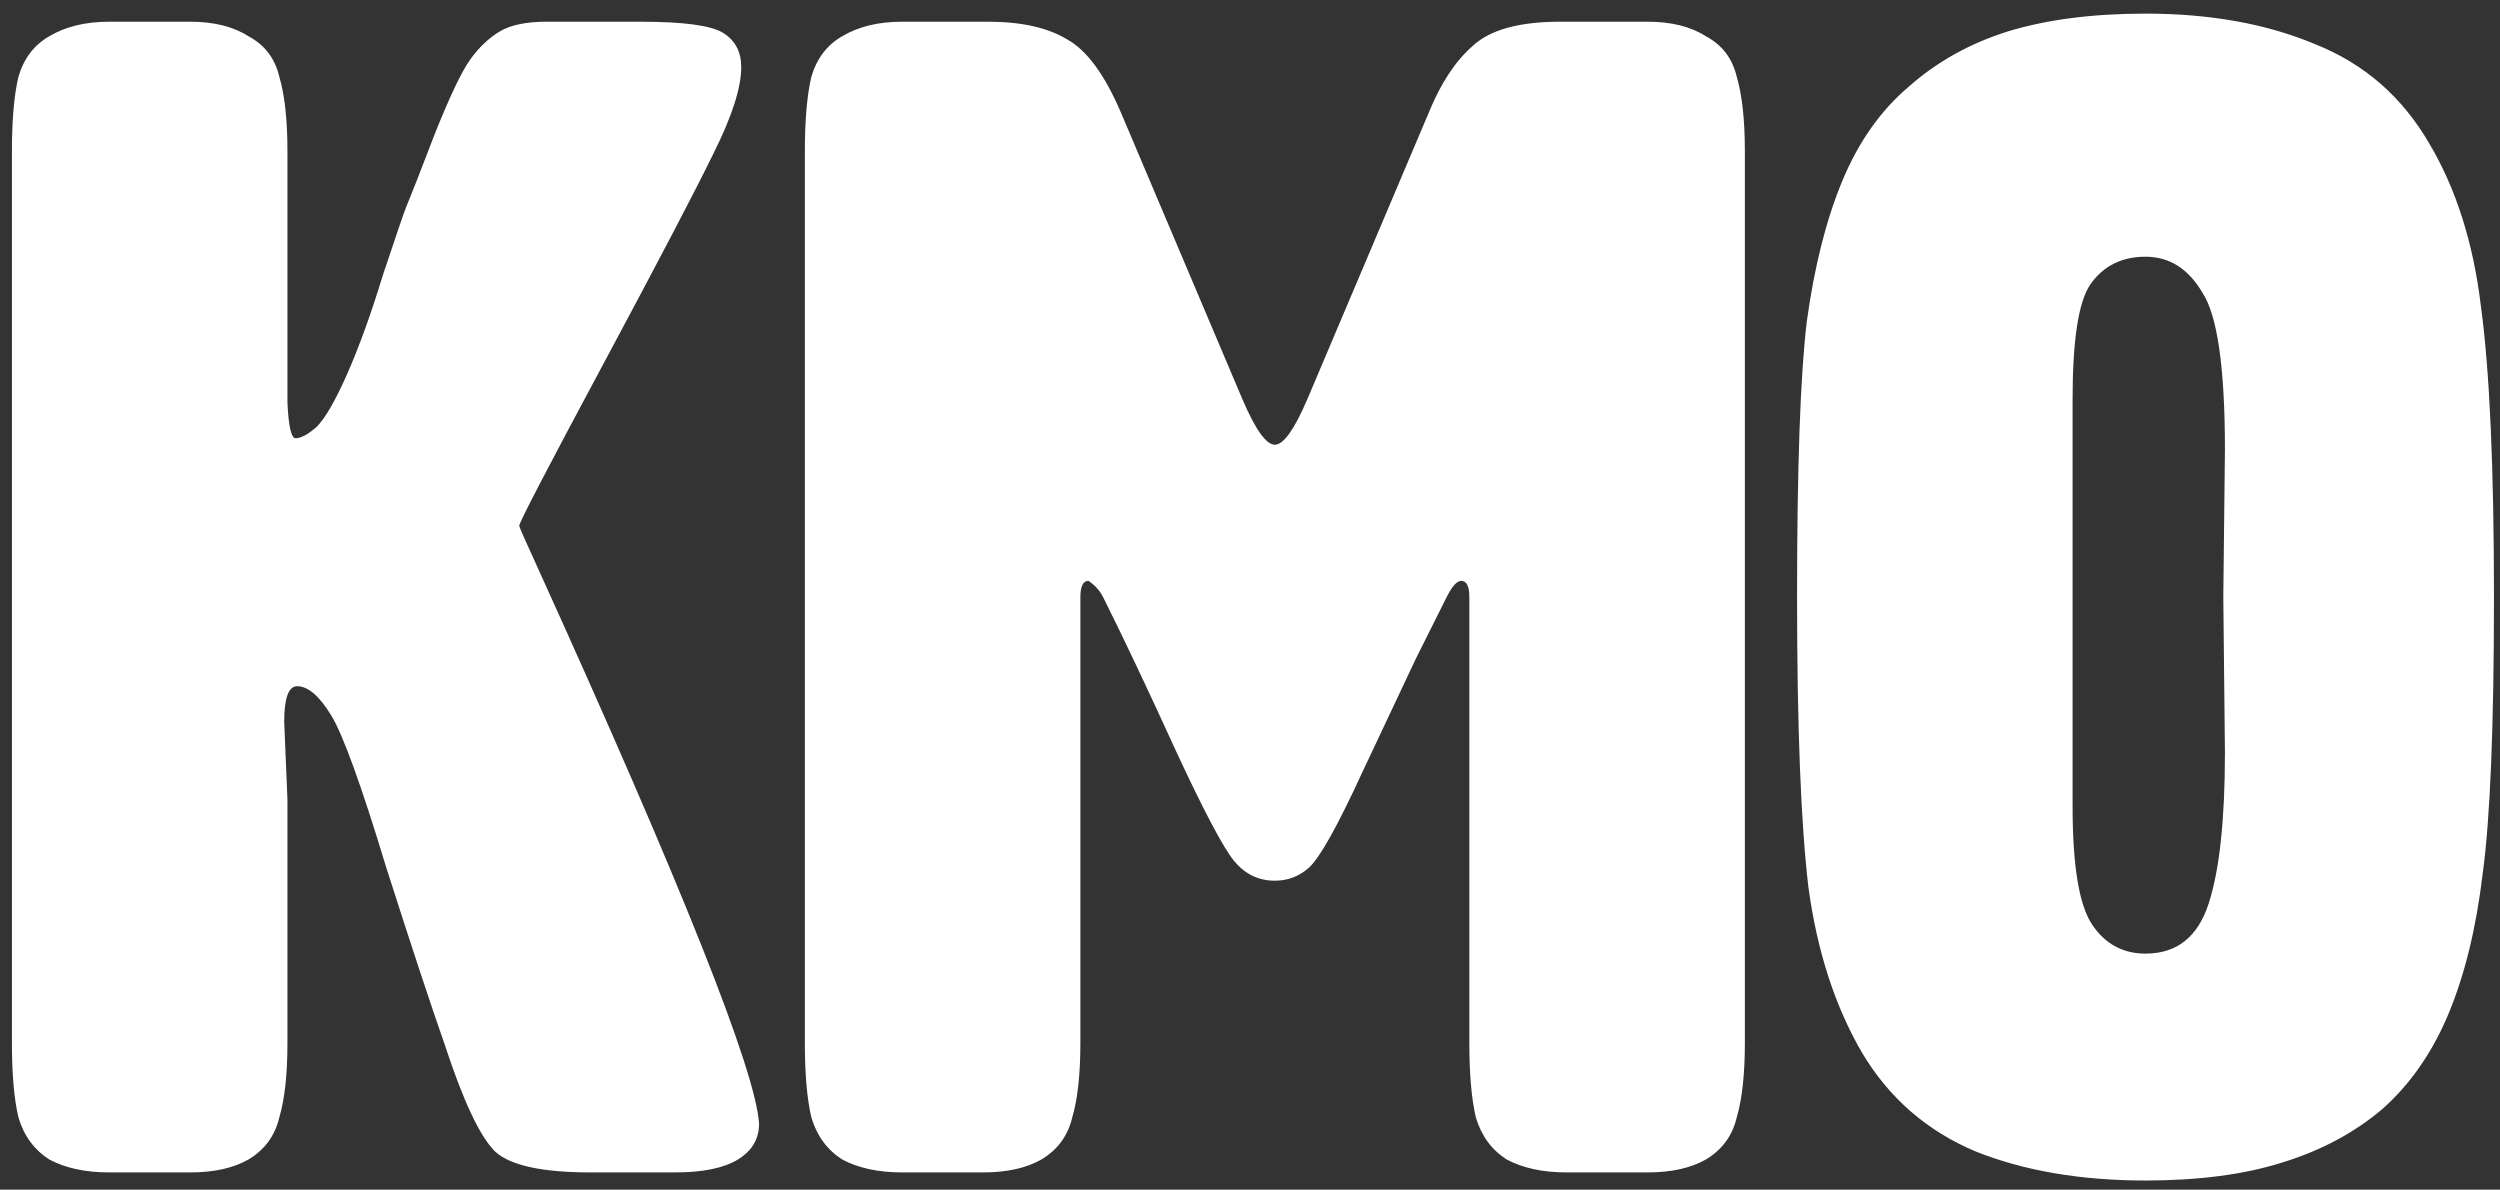 <svg width="145" height="69" viewBox="0 0 145 69" fill="white" xmlns="http://www.w3.org/2000/svg">
<rect x="0" y="0" width="145" height="69" fill="#333333" stroke="none"/>
<path d="M31.148 32.844C39.545 51.331 43.838 62.109 44.026 65.18C44.026 66.057 43.619 66.747 42.804 67.248C41.989 67.749 40.767 68 39.138 68H34.25C31.43 68 29.581 67.593 28.704 66.778C27.827 65.901 26.855 63.833 25.79 60.574C25.038 58.443 23.91 55.028 22.406 50.328C20.965 45.565 19.899 42.62 19.21 41.492C18.521 40.364 17.863 39.8 17.236 39.8C16.735 39.8 16.484 40.489 16.484 41.868L16.672 46.38V60.48C16.672 62.297 16.515 63.739 16.202 64.804C15.951 65.869 15.356 66.684 14.416 67.248C13.539 67.749 12.411 68 11.032 68H6.332C4.953 68 3.794 67.749 2.854 67.248C1.977 66.684 1.381 65.869 1.068 64.804C0.817 63.739 0.692 62.297 0.692 60.48V8.78C0.692 6.963 0.817 5.521 1.068 4.456C1.381 3.391 1.977 2.607 2.854 2.106C3.794 1.542 4.953 1.26 6.332 1.26H11.032C12.411 1.26 13.539 1.542 14.416 2.106C15.356 2.607 15.951 3.391 16.202 4.456C16.515 5.521 16.672 6.963 16.672 8.78C16.672 17.052 16.672 21.909 16.672 23.35C16.735 24.729 16.891 25.418 17.142 25.418C17.455 25.418 17.863 25.199 18.364 24.76C18.865 24.259 19.461 23.225 20.15 21.658C20.839 20.091 21.529 18.18 22.218 15.924C22.97 13.668 23.409 12.383 23.534 12.07C23.847 11.318 24.411 9.877 25.226 7.746C26.103 5.553 26.793 4.111 27.294 3.422C27.795 2.733 28.359 2.2 28.986 1.824C29.613 1.448 30.521 1.26 31.712 1.26H37.164C39.671 1.26 41.269 1.479 41.958 1.918C42.647 2.357 42.992 3.015 42.992 3.892C42.992 5.083 42.459 6.743 41.394 8.874C40.391 10.942 38.261 15.015 35.002 21.094C31.743 27.173 30.114 30.306 30.114 30.494C30.114 30.557 30.459 31.34 31.148 32.844ZM75.822 23.162L82.872 6.524C83.562 4.832 84.408 3.547 85.41 2.67C86.413 1.73 88.105 1.26 90.486 1.26H95.562C96.941 1.26 98.069 1.542 98.946 2.106C99.886 2.607 100.482 3.391 100.732 4.456C101.046 5.521 101.202 6.963 101.202 8.78V60.48C101.202 62.297 101.046 63.739 100.732 64.804C100.482 65.869 99.886 66.684 98.946 67.248C98.069 67.749 96.941 68 95.562 68H90.862C89.484 68 88.324 67.749 87.384 67.248C86.507 66.684 85.912 65.869 85.598 64.804C85.348 63.739 85.222 62.297 85.222 60.48V34.63C85.222 34.003 85.066 33.69 84.752 33.69C84.502 33.69 84.22 34.003 83.906 34.63C83.342 35.758 82.747 36.949 82.12 38.202C81.556 39.393 80.522 41.586 79.018 44.782C77.577 47.915 76.543 49.764 75.916 50.328C75.352 50.829 74.694 51.08 73.942 51.08C73.002 51.08 72.219 50.704 71.592 49.952C70.966 49.2 69.838 47.069 68.208 43.56C66.579 39.988 65.169 37.011 63.978 34.63C63.79 34.254 63.508 33.941 63.132 33.69C62.819 33.69 62.662 34.003 62.662 34.63V60.48C62.662 62.297 62.506 63.739 62.192 64.804C61.942 65.869 61.346 66.684 60.406 67.248C59.529 67.749 58.401 68 57.022 68H52.322C50.944 68 49.784 67.749 48.844 67.248C47.967 66.684 47.372 65.869 47.058 64.804C46.808 63.739 46.682 62.297 46.682 60.48V8.78C46.682 6.963 46.808 5.521 47.058 4.456C47.372 3.391 47.967 2.607 48.844 2.106C49.784 1.542 50.944 1.26 52.322 1.26H57.304C59.247 1.26 60.782 1.605 61.91 2.294C63.038 2.921 64.072 4.331 65.012 6.524L72.062 23.162C72.814 24.917 73.441 25.794 73.942 25.794C74.444 25.794 75.07 24.917 75.822 23.162ZM104.23 34.63C104.23 27.11 104.418 21.783 104.794 18.65C105.233 15.454 105.922 12.728 106.862 10.472C107.802 8.216 109.087 6.399 110.716 5.02C112.345 3.579 114.257 2.513 116.45 1.824C118.706 1.135 121.369 0.79 124.44 0.79C128.2 0.79 131.49 1.385 134.31 2.576C137.13 3.704 139.323 5.615 140.89 8.31C142.457 10.942 143.459 14.107 143.898 17.804C144.399 21.501 144.65 27.11 144.65 34.63C144.65 42.15 144.431 47.508 143.992 50.704C143.616 53.837 142.958 56.532 142.018 58.788C141.078 61.044 139.793 62.893 138.164 64.334C136.535 65.713 134.592 66.747 132.336 67.436C130.143 68.125 127.511 68.47 124.44 68.47C120.68 68.47 117.39 67.906 114.57 66.778C111.75 65.587 109.557 63.676 107.99 61.044C106.423 58.349 105.389 55.153 104.888 51.456C104.449 47.759 104.23 42.15 104.23 34.63ZM124.44 14.89C123.061 14.89 121.996 15.423 121.244 16.488C120.555 17.491 120.21 19.715 120.21 23.162V46.756C120.21 50.203 120.586 52.49 121.338 53.618C122.09 54.746 123.124 55.31 124.44 55.31C126.257 55.31 127.479 54.339 128.106 52.396C128.733 50.453 129.046 47.539 129.046 43.654L128.952 34.63L129.046 26.076C129.046 21.313 128.607 18.274 127.73 16.958C126.915 15.579 125.819 14.89 124.44 14.89Z" />
</svg>
